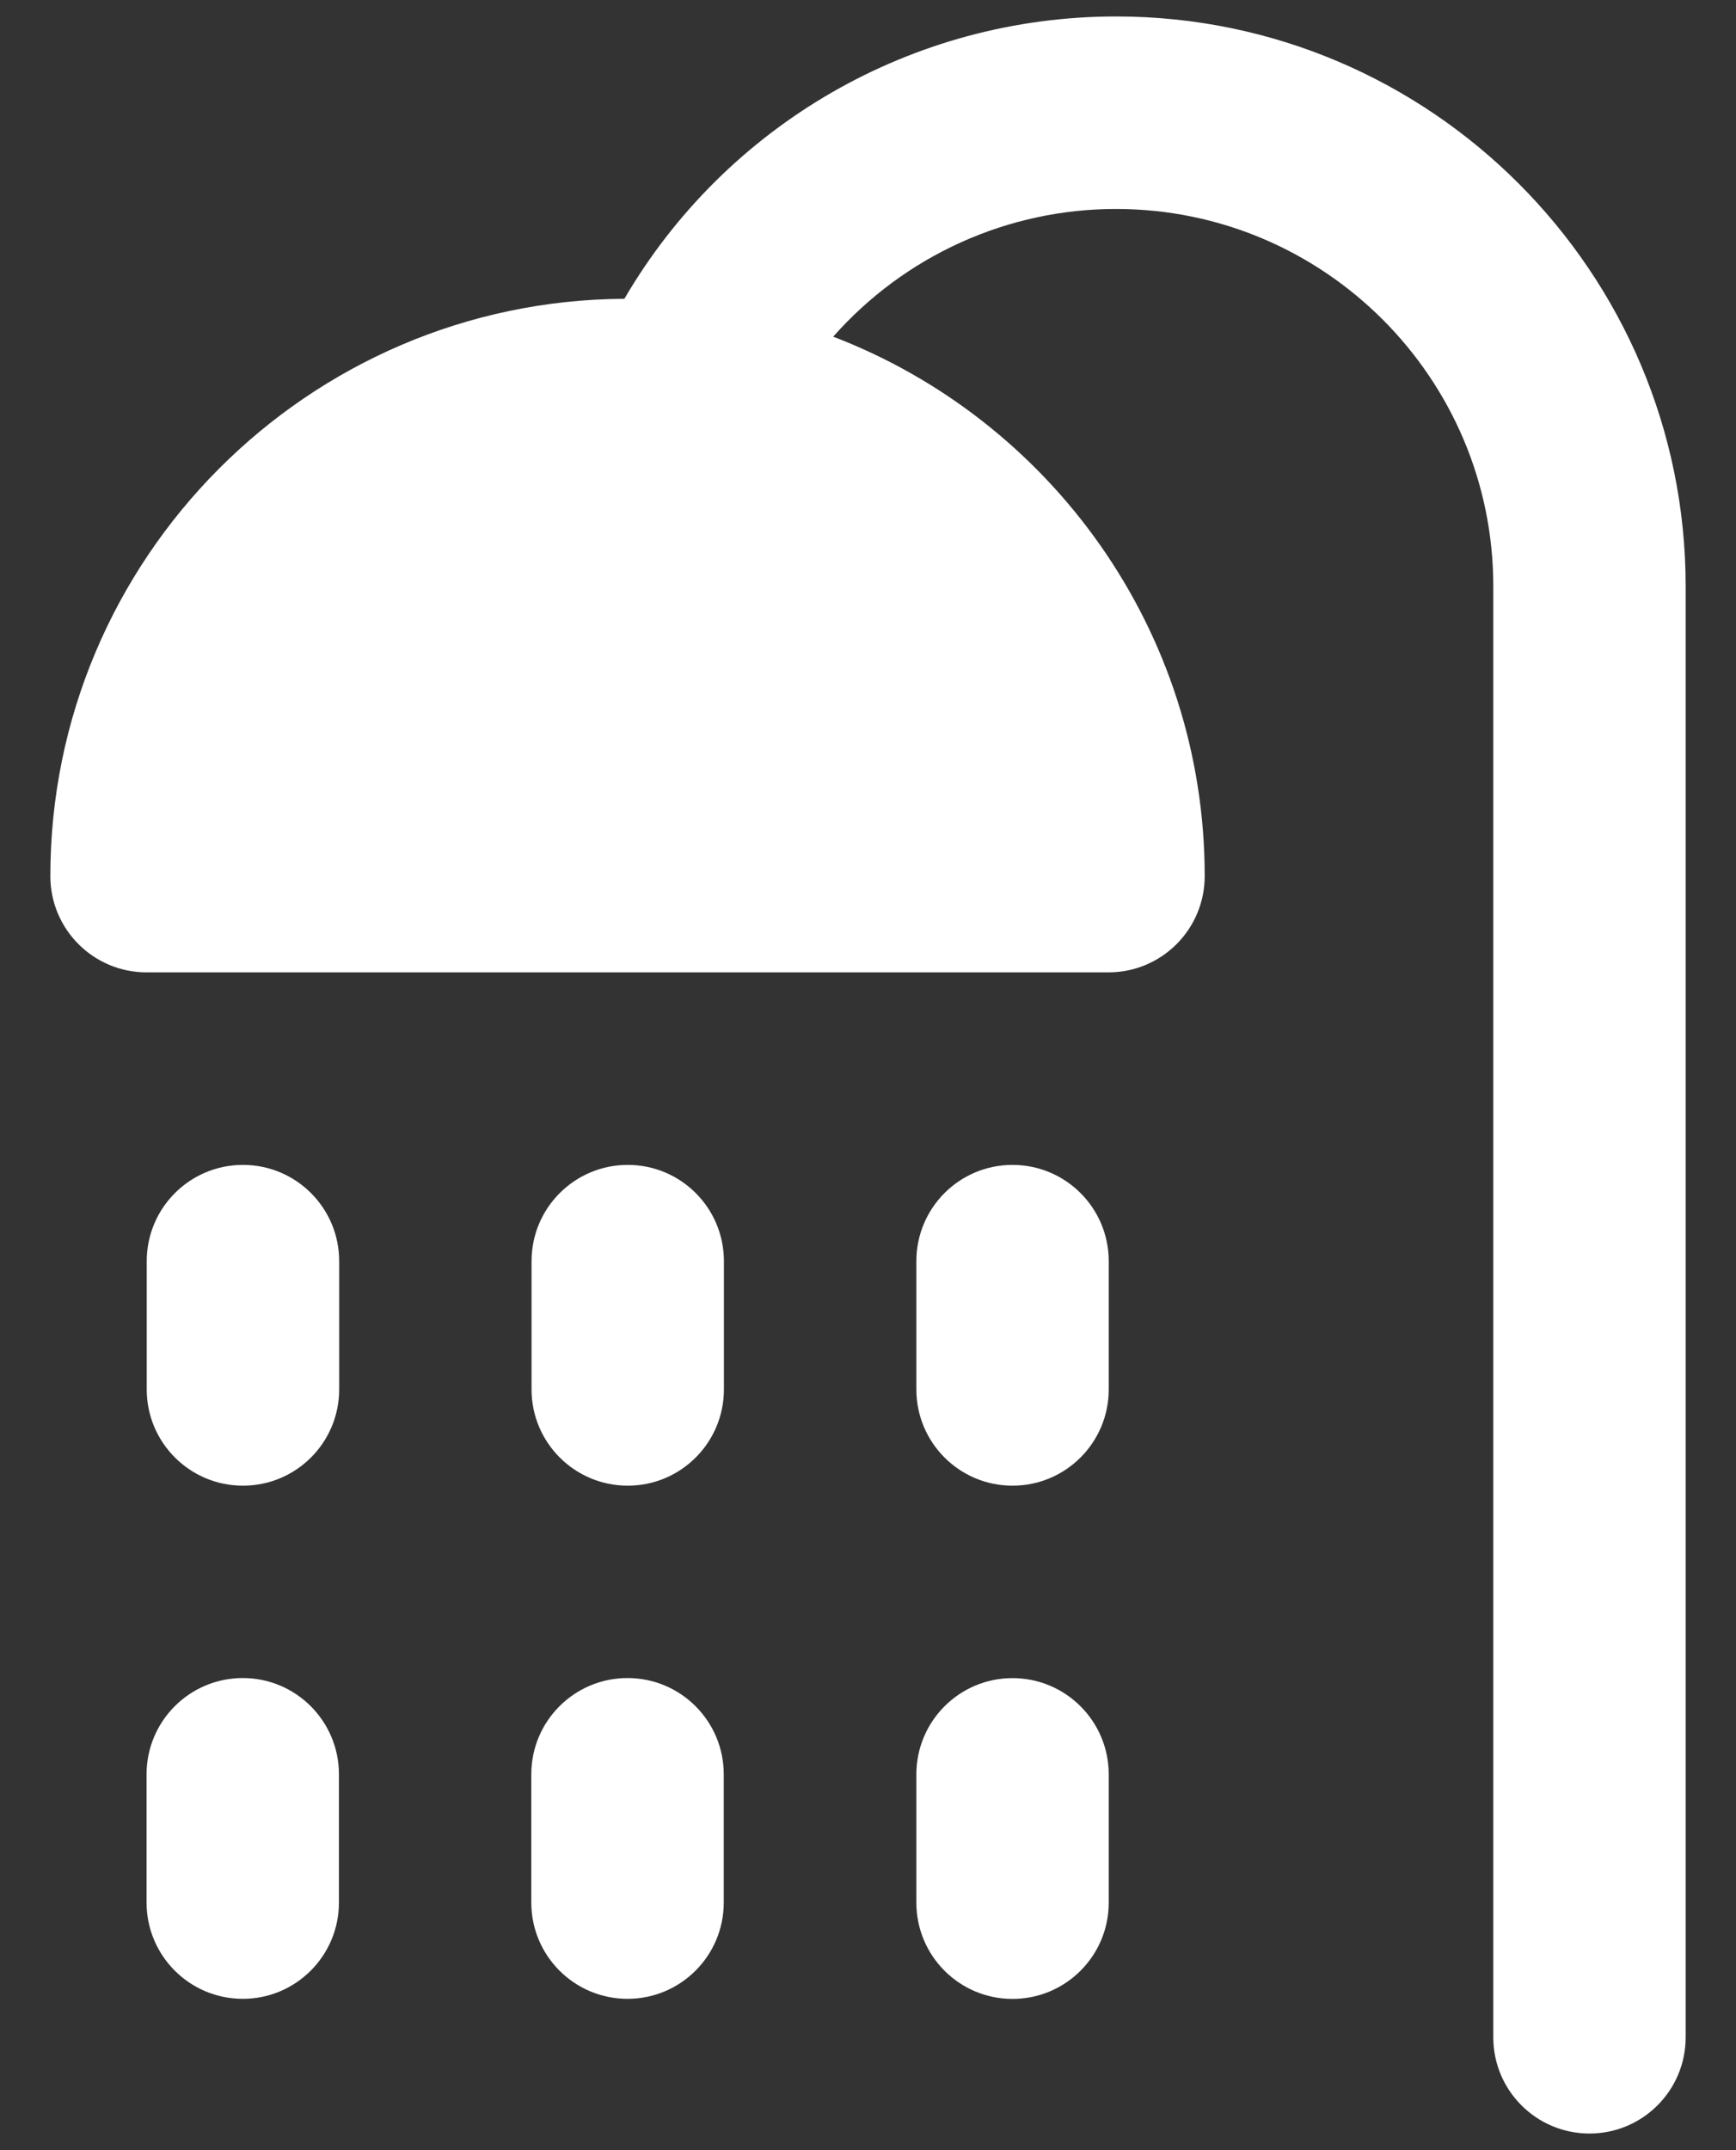 <svg xmlns="http://www.w3.org/2000/svg" width="21" height="26" viewBox="0 0 21 26" fill="none">
  <rect x="0" y="0" width="21" height="26" fill="#333333" stroke="none"/>
  <path d="M13.502 0.199C11.031 0.199 8.777 1.516 7.553 3.613C3.721 3.634 0.609 6.757 0.609 10.594C0.609 11.237 1.13 11.758 1.773 11.758H13.409C14.052 11.758 14.573 11.237 14.573 10.594C14.573 7.621 12.704 5.076 10.079 4.071C10.508 3.586 11.034 3.197 11.625 2.93C12.215 2.664 12.855 2.526 13.502 2.527C16.018 2.527 18.064 4.573 18.064 7.089V24.636C18.064 25.278 18.585 25.799 19.228 25.799C19.87 25.799 20.391 25.278 20.391 24.636V7.089C20.391 3.29 17.301 0.199 13.502 0.199ZM2.937 20.291C2.294 20.291 1.773 20.812 1.773 21.455V23.006C1.773 23.649 2.294 24.17 2.937 24.17C3.579 24.17 4.1 23.649 4.1 23.006V21.455C4.1 20.812 3.579 20.291 2.937 20.291ZM7.591 20.291C6.948 20.291 6.427 20.812 6.427 21.455V23.006C6.427 23.649 6.948 24.17 7.591 24.17C8.234 24.17 8.755 23.649 8.755 23.006V21.455C8.755 20.812 8.234 20.291 7.591 20.291Z" fill="white"/>
  <path d="M12.248 20.292C11.605 20.292 11.085 20.813 11.085 21.456V23.007C11.085 23.65 11.605 24.171 12.248 24.171C12.891 24.171 13.412 23.65 13.412 23.007V21.456C13.412 20.813 12.891 20.292 12.248 20.292ZM2.939 14.086C2.296 14.086 1.775 14.607 1.775 15.25V16.801C1.775 17.444 2.296 17.965 2.939 17.965C3.582 17.965 4.103 17.444 4.103 16.801V15.25C4.103 14.607 3.582 14.086 2.939 14.086ZM7.594 14.086C6.951 14.086 6.43 14.607 6.43 15.25V16.801C6.43 17.444 6.951 17.965 7.594 17.965C8.236 17.965 8.757 17.444 8.757 16.801V15.25C8.757 14.607 8.236 14.086 7.594 14.086ZM12.248 14.086C11.605 14.086 11.085 14.607 11.085 15.25V16.801C11.085 17.444 11.605 17.965 12.248 17.965C12.891 17.965 13.412 17.444 13.412 16.801V15.25C13.412 14.607 12.891 14.086 12.248 14.086Z" fill="white"/>
</svg>